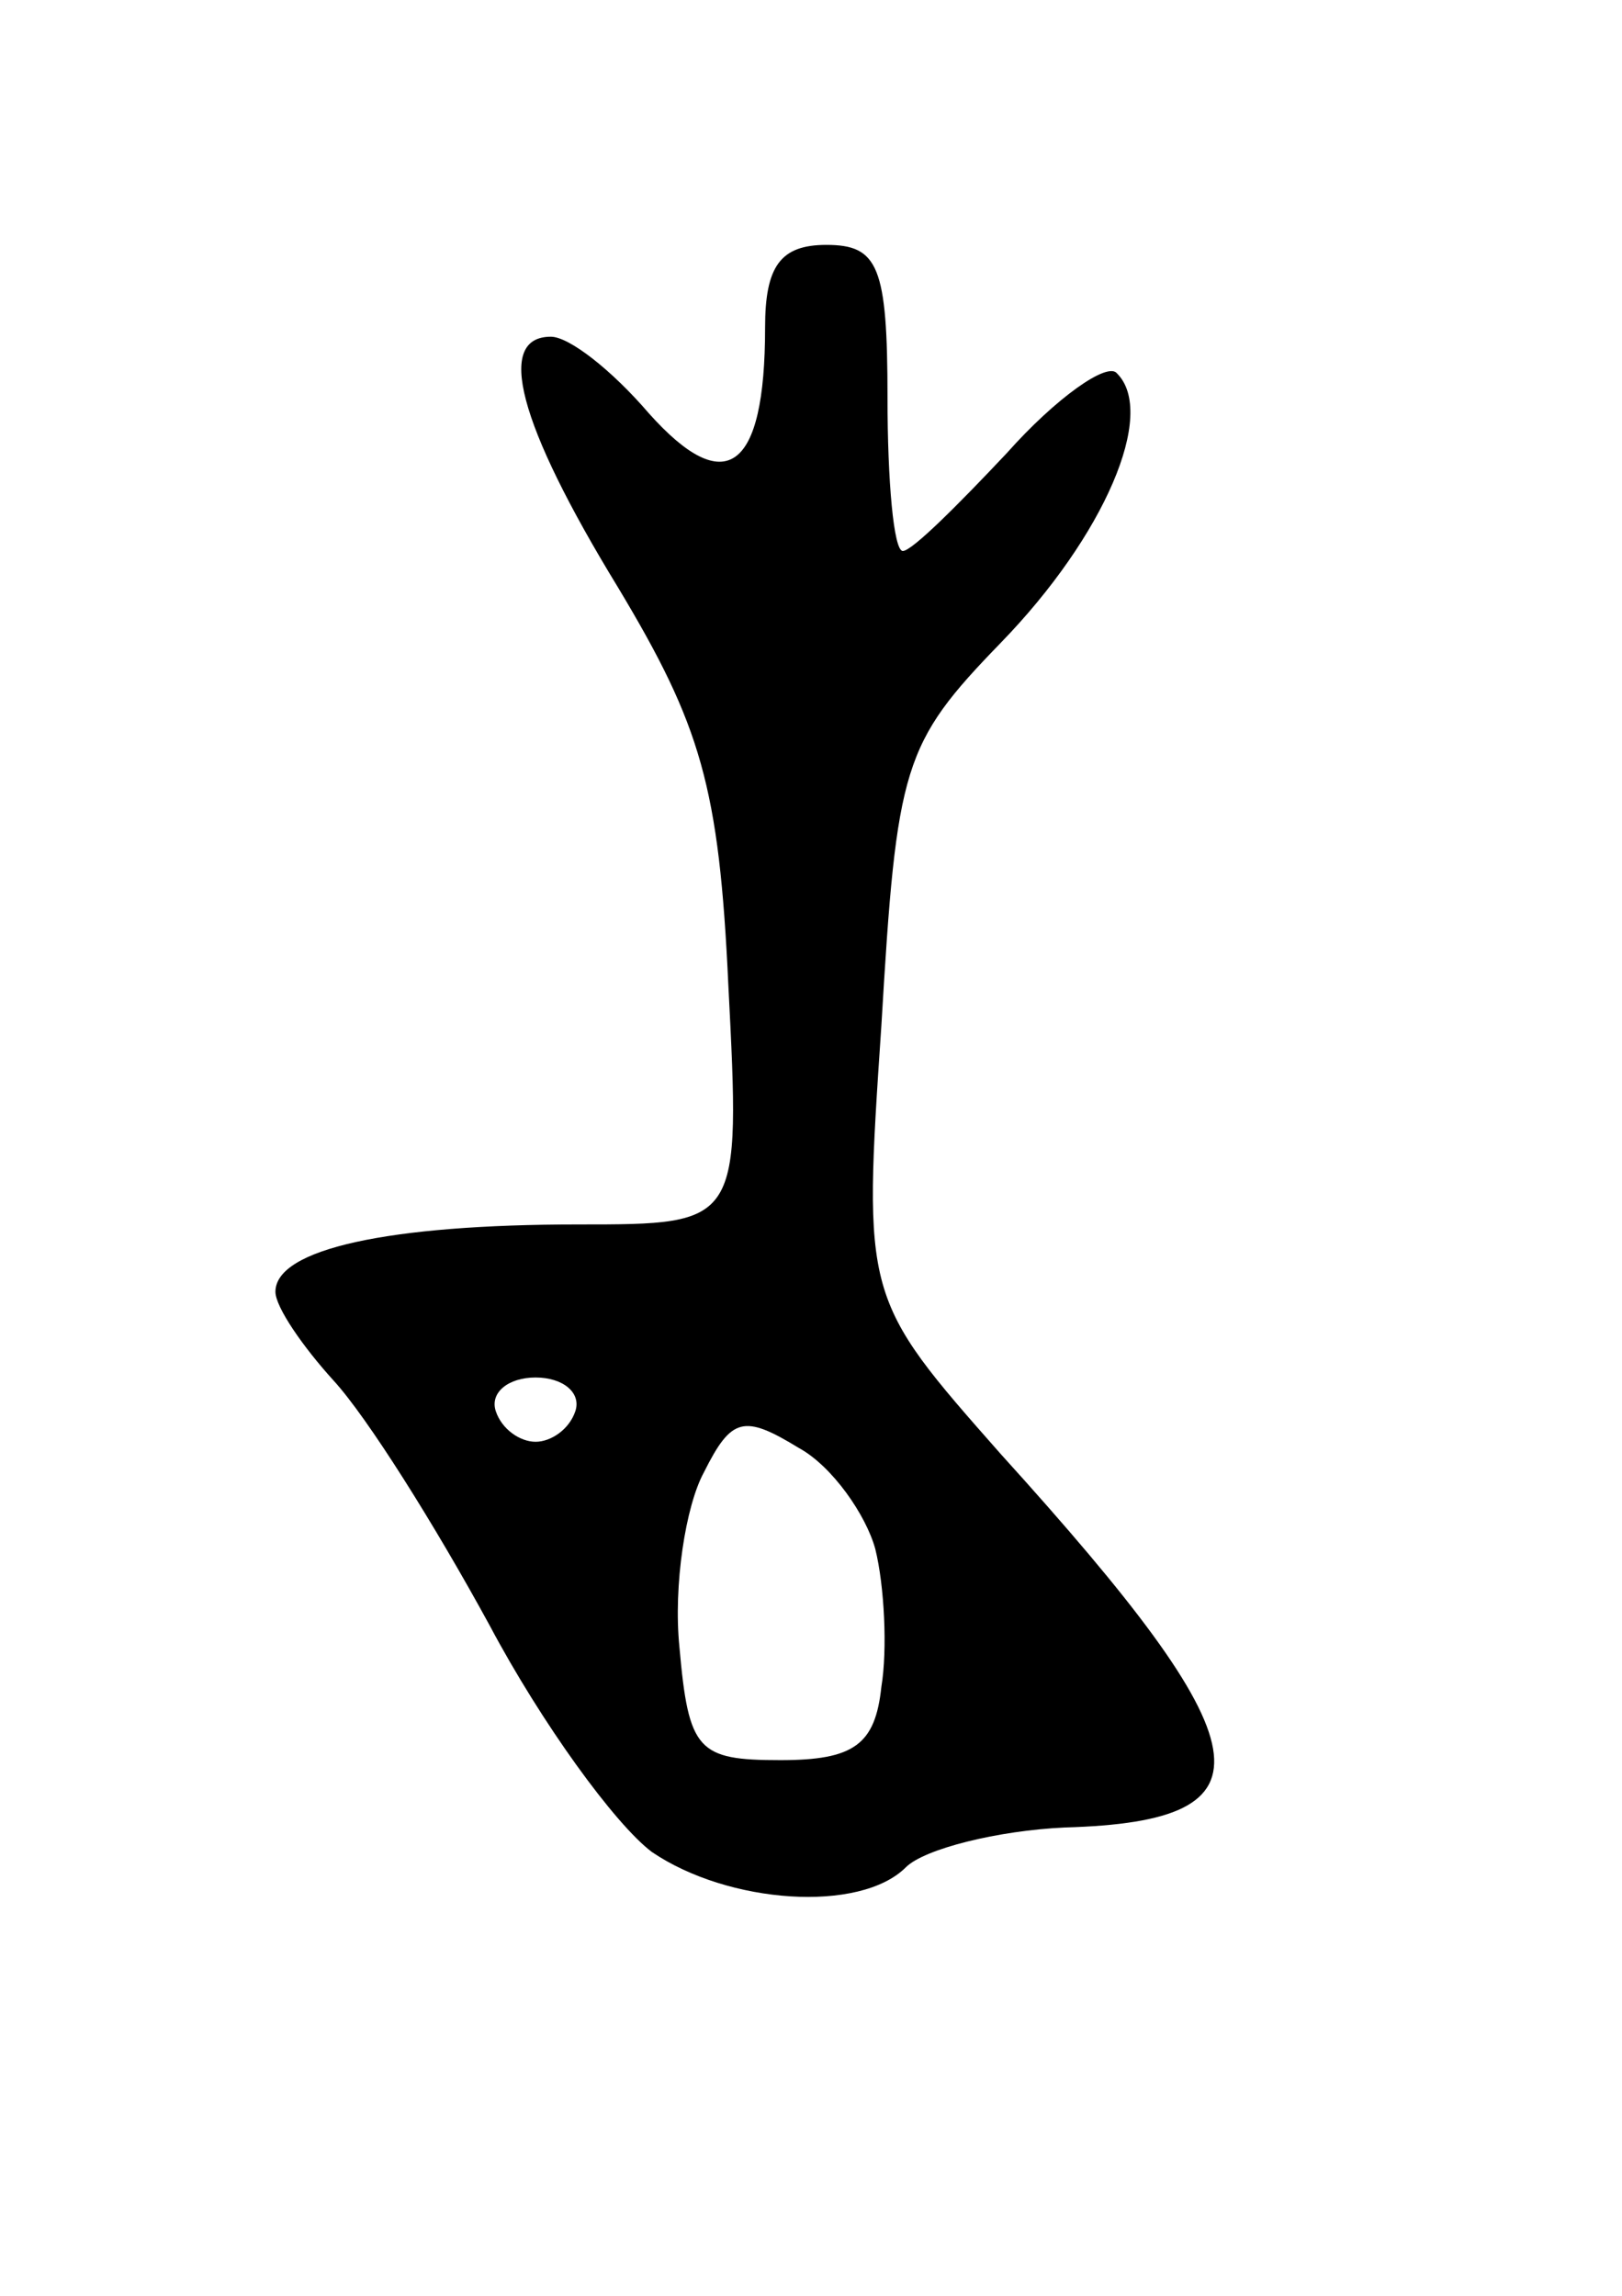 <svg version="1.0" xmlns="http://www.w3.org/2000/svg" width="53" height="75" viewBox="0 0 53 75" ><g transform="translate(0,75) scale(0.1,-0.1)" ><path d="M250 643 c0 -47 -13 -56 -38 -28 -12 14 -26 25 -32 25 -18 0 -11 -28 22 -82 27 -45 33 -65 36 -130 4 -78 4 -78 -49 -78 -62 0 -99 -8 -99 -22 0 -5 9 -18 19 -29 11 -12 33 -47 51 -80 17 -32 41 -65 53 -74 25 -17 68 -20 83 -5 6 6 30 12 52 13 70 2 66 26 -21 122 -45 51 -45 51 -39 140 5 85 7 92 39 125 34 35 51 75 38 88 -3 4 -20 -8 -36 -26 -16 -17 -31 -32 -34 -32 -3 0 -5 23 -5 50 0 43 -3 50 -20 50 -15 0 -20 -7 -20 -27z m-62 -354 c-2 -6 -8 -10 -13 -10 -5 0 -11 4 -13 10 -2 6 4 11 13 11 9 0 15 -5 13 -11z m98 -45 c3 -12 4 -33 2 -45 -2 -19 -9 -24 -33 -24 -27 0 -30 3 -33 37 -2 20 2 46 8 57 9 18 13 19 31 8 11 -6 22 -22 25 -33z"/></g></svg> 
